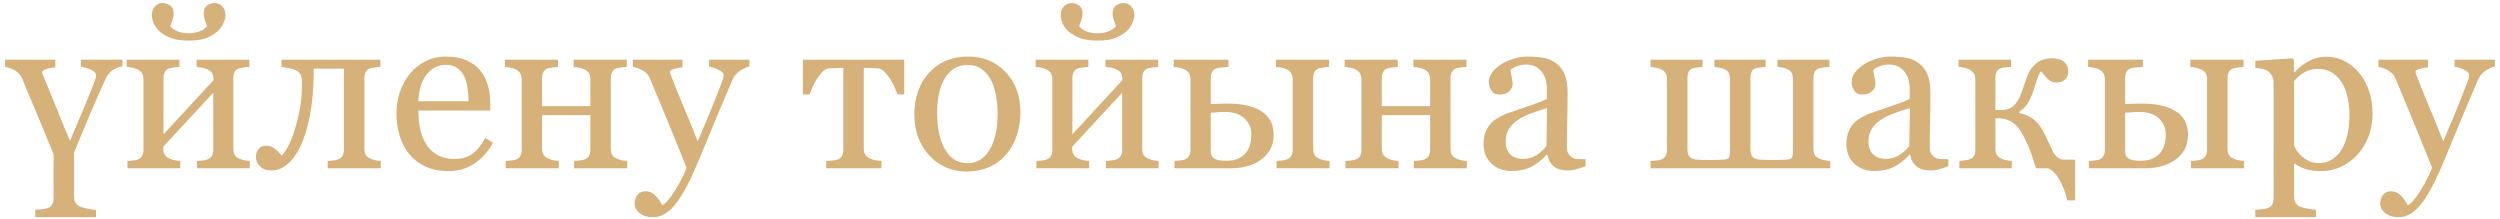 <?xml version="1.0" encoding="UTF-8"?> <svg xmlns="http://www.w3.org/2000/svg" width="194" height="17" viewBox="0 0 194 17" fill="none"><path d="M3.697 16.15C3.868 16.093 3.987 15.993 4.056 15.851C4.124 15.708 4.158 15.54 4.158 15.346V11.97C3.913 11.372 3.694 10.839 3.5 10.372C3.306 9.899 3.133 9.477 2.979 9.107C2.825 8.731 2.685 8.4 2.56 8.115C2.44 7.825 2.329 7.563 2.227 7.329C2.13 7.09 2.039 6.87 1.953 6.671C1.873 6.472 1.794 6.275 1.714 6.081C1.657 5.95 1.58 5.833 1.483 5.731C1.386 5.628 1.278 5.54 1.158 5.466C1.039 5.392 0.91 5.332 0.774 5.286C0.643 5.241 0.517 5.21 0.398 5.192V4.628H4.295V5.227C4.221 5.232 4.127 5.244 4.013 5.261C3.899 5.278 3.785 5.304 3.671 5.338C3.563 5.366 3.469 5.403 3.389 5.449C3.309 5.494 3.269 5.546 3.269 5.603C3.269 5.62 3.281 5.665 3.304 5.739C3.332 5.814 3.363 5.893 3.398 5.979C3.437 6.076 3.48 6.184 3.526 6.304C3.577 6.417 3.637 6.56 3.705 6.731C3.774 6.896 3.856 7.098 3.953 7.338C4.05 7.571 4.167 7.856 4.304 8.192C4.44 8.529 4.6 8.922 4.782 9.372C4.97 9.822 5.187 10.343 5.432 10.936C5.637 10.435 5.893 9.825 6.201 9.107C6.509 8.389 6.845 7.574 7.21 6.662C7.272 6.509 7.326 6.366 7.372 6.235C7.423 6.104 7.449 5.967 7.449 5.825C7.449 5.722 7.4 5.634 7.304 5.56C7.212 5.486 7.101 5.423 6.97 5.372C6.845 5.315 6.717 5.272 6.586 5.244C6.455 5.21 6.352 5.187 6.278 5.175V4.628H9.5V5.15C9.369 5.172 9.241 5.207 9.116 5.252C8.996 5.292 8.879 5.352 8.765 5.432C8.651 5.506 8.543 5.603 8.44 5.722C8.343 5.842 8.255 5.99 8.175 6.167C7.782 7.021 7.38 7.93 6.97 8.893C6.566 9.851 6.158 10.828 5.748 11.825V15.235C5.748 15.4 5.768 15.534 5.808 15.637C5.848 15.745 5.91 15.833 5.996 15.902C6.081 15.976 6.19 16.033 6.321 16.073C6.457 16.118 6.623 16.158 6.816 16.192C6.947 16.221 7.064 16.244 7.167 16.261C7.269 16.278 7.363 16.284 7.449 16.278V16.851H2.739V16.278C2.916 16.267 3.087 16.252 3.252 16.235C3.418 16.218 3.566 16.19 3.697 16.15ZM19.381 13.056H15.287V12.492C15.418 12.48 15.551 12.469 15.688 12.457C15.831 12.446 15.953 12.423 16.056 12.389C16.215 12.338 16.338 12.249 16.423 12.124C16.509 11.993 16.551 11.825 16.551 11.62V7.192L12.671 11.389V11.534C12.671 11.728 12.711 11.888 12.791 12.013C12.87 12.138 12.99 12.235 13.15 12.303C13.275 12.361 13.406 12.403 13.543 12.432C13.685 12.46 13.834 12.48 13.987 12.492V13.056H9.893V12.492C10.024 12.48 10.158 12.469 10.295 12.457C10.438 12.446 10.56 12.423 10.662 12.389C10.822 12.338 10.939 12.249 11.013 12.124C11.093 11.993 11.133 11.825 11.133 11.62V6.15C11.133 5.962 11.093 5.805 11.013 5.68C10.933 5.549 10.813 5.449 10.654 5.38C10.506 5.312 10.361 5.266 10.218 5.244C10.081 5.221 9.953 5.204 9.833 5.192V4.628H13.928V5.192C13.762 5.204 13.617 5.218 13.492 5.235C13.372 5.252 13.261 5.272 13.158 5.295C12.999 5.341 12.879 5.432 12.799 5.568C12.725 5.7 12.688 5.865 12.688 6.064V10.423L16.569 6.218C16.569 5.967 16.529 5.782 16.449 5.662C16.369 5.543 16.249 5.449 16.09 5.38C15.942 5.312 15.794 5.266 15.645 5.244C15.503 5.221 15.372 5.204 15.252 5.192V4.628H19.346V5.192C19.181 5.204 19.036 5.218 18.91 5.235C18.791 5.252 18.68 5.272 18.577 5.295C18.418 5.341 18.298 5.432 18.218 5.568C18.144 5.7 18.107 5.865 18.107 6.064V11.534C18.107 11.734 18.141 11.896 18.209 12.021C18.278 12.141 18.395 12.235 18.56 12.303C18.68 12.361 18.808 12.403 18.945 12.432C19.087 12.46 19.232 12.48 19.381 12.492V13.056ZM17.5 1.167C17.5 1.343 17.446 1.554 17.338 1.799C17.235 2.044 17.081 2.258 16.876 2.44C16.637 2.651 16.346 2.822 16.004 2.953C15.668 3.084 15.21 3.15 14.628 3.15C14.081 3.15 13.628 3.084 13.269 2.953C12.91 2.816 12.617 2.645 12.389 2.44C12.172 2.241 12.016 2.027 11.919 1.799C11.828 1.566 11.782 1.355 11.782 1.167C11.782 0.893 11.862 0.671 12.021 0.5C12.187 0.323 12.383 0.235 12.611 0.235C12.822 0.235 13.019 0.298 13.201 0.423C13.383 0.549 13.475 0.754 13.475 1.039C13.475 1.204 13.44 1.389 13.372 1.594C13.303 1.794 13.249 1.939 13.21 2.03C13.363 2.218 13.566 2.358 13.816 2.449C14.073 2.54 14.343 2.586 14.628 2.586C14.879 2.586 15.144 2.543 15.423 2.457C15.702 2.366 15.919 2.224 16.073 2.03C16.027 1.922 15.97 1.768 15.902 1.568C15.839 1.363 15.808 1.187 15.808 1.039C15.808 0.754 15.899 0.549 16.081 0.423C16.264 0.298 16.457 0.235 16.663 0.235C16.896 0.235 17.093 0.323 17.252 0.5C17.418 0.671 17.5 0.893 17.5 1.167ZM29.551 13.056H25.432V12.492C25.563 12.48 25.697 12.469 25.834 12.457C25.97 12.446 26.09 12.423 26.192 12.389C26.352 12.338 26.474 12.249 26.56 12.124C26.645 11.993 26.688 11.825 26.688 11.62V5.329H24.346C24.346 6.719 24.249 7.916 24.056 8.919C23.862 9.922 23.611 10.739 23.304 11.372C23.002 11.993 22.66 12.457 22.278 12.765C21.896 13.073 21.506 13.227 21.107 13.227C20.697 13.227 20.386 13.121 20.175 12.91C19.965 12.694 19.859 12.443 19.859 12.158C19.859 11.953 19.925 11.759 20.056 11.577C20.192 11.395 20.389 11.303 20.645 11.303C20.885 11.303 21.101 11.372 21.295 11.509C21.489 11.645 21.677 11.836 21.859 12.081C21.996 11.956 22.155 11.725 22.338 11.389C22.526 11.047 22.697 10.626 22.851 10.124C23.021 9.583 23.161 9.021 23.269 8.44C23.378 7.859 23.432 7.192 23.432 6.44C23.432 6.144 23.395 5.925 23.321 5.782C23.247 5.64 23.13 5.529 22.97 5.449C22.862 5.392 22.685 5.341 22.44 5.295C22.195 5.244 21.996 5.21 21.842 5.192V4.628H29.517V5.192C29.352 5.204 29.207 5.218 29.081 5.235C28.962 5.252 28.851 5.272 28.748 5.295C28.588 5.341 28.469 5.432 28.389 5.568C28.315 5.7 28.278 5.865 28.278 6.064V11.534C28.278 11.734 28.312 11.896 28.381 12.021C28.449 12.141 28.566 12.235 28.731 12.303C28.851 12.361 28.979 12.403 29.116 12.432C29.258 12.46 29.403 12.48 29.551 12.492V13.056ZM38.252 11.073C37.899 11.745 37.426 12.281 36.834 12.68C36.241 13.079 35.56 13.278 34.791 13.278C34.113 13.278 33.517 13.158 33.004 12.919C32.497 12.68 32.078 12.355 31.748 11.945C31.418 11.534 31.17 11.056 31.004 10.509C30.845 9.962 30.765 9.383 30.765 8.774C30.765 8.227 30.851 7.691 31.021 7.167C31.198 6.637 31.454 6.161 31.791 5.739C32.115 5.335 32.517 5.01 32.996 4.765C33.48 4.514 34.022 4.389 34.62 4.389C35.235 4.389 35.762 4.486 36.201 4.68C36.64 4.873 36.996 5.138 37.269 5.474C37.532 5.794 37.725 6.17 37.851 6.603C37.982 7.036 38.047 7.506 38.047 8.013V8.577H32.466C32.466 9.13 32.517 9.631 32.62 10.081C32.728 10.531 32.896 10.928 33.124 11.269C33.346 11.6 33.637 11.862 33.996 12.056C34.355 12.244 34.782 12.338 35.278 12.338C35.785 12.338 36.221 12.221 36.586 11.987C36.956 11.748 37.312 11.321 37.654 10.705L38.252 11.073ZM36.363 7.859C36.363 7.54 36.335 7.198 36.278 6.833C36.227 6.469 36.141 6.164 36.022 5.919C35.89 5.657 35.711 5.443 35.483 5.278C35.255 5.113 34.962 5.03 34.603 5.03C34.004 5.03 33.506 5.281 33.107 5.782C32.714 6.278 32.5 6.97 32.466 7.859H36.363ZM48.671 13.056H44.551V12.492C44.682 12.48 44.816 12.469 44.953 12.457C45.096 12.446 45.218 12.423 45.321 12.389C45.48 12.338 45.603 12.249 45.688 12.124C45.774 11.993 45.816 11.825 45.816 11.62V8.936H42.064V11.534C42.064 11.728 42.104 11.888 42.184 12.013C42.264 12.138 42.383 12.235 42.543 12.303C42.663 12.361 42.791 12.403 42.928 12.432C43.07 12.46 43.215 12.48 43.363 12.492V13.056H39.244V12.492C39.375 12.48 39.509 12.469 39.645 12.457C39.788 12.446 39.91 12.423 40.013 12.389C40.172 12.338 40.289 12.249 40.363 12.124C40.443 11.993 40.483 11.825 40.483 11.62V6.15C40.483 5.962 40.443 5.805 40.363 5.68C40.284 5.549 40.164 5.449 40.004 5.38C39.856 5.312 39.711 5.266 39.569 5.244C39.432 5.221 39.304 5.204 39.184 5.192V4.628H43.304V5.192C43.138 5.204 42.993 5.218 42.868 5.235C42.748 5.252 42.637 5.272 42.534 5.295C42.375 5.341 42.255 5.432 42.175 5.568C42.101 5.7 42.064 5.865 42.064 6.064V8.235H45.816V6.15C45.816 5.962 45.776 5.805 45.697 5.68C45.617 5.549 45.497 5.449 45.338 5.38C45.19 5.312 45.044 5.266 44.902 5.244C44.765 5.221 44.637 5.204 44.517 5.192V4.628H48.637V5.192C48.472 5.204 48.326 5.218 48.201 5.235C48.081 5.252 47.97 5.272 47.868 5.295C47.708 5.341 47.589 5.432 47.509 5.568C47.435 5.7 47.398 5.865 47.398 6.064V11.534C47.398 11.734 47.432 11.896 47.5 12.021C47.569 12.141 47.685 12.235 47.851 12.303C47.97 12.361 48.098 12.403 48.235 12.432C48.378 12.46 48.523 12.48 48.671 12.492V13.056ZM49.252 15.808C49.252 15.523 49.329 15.289 49.483 15.107C49.643 14.93 49.839 14.842 50.073 14.842C50.255 14.842 50.412 14.876 50.543 14.945C50.674 15.013 50.791 15.101 50.893 15.21C50.979 15.295 51.07 15.412 51.167 15.56C51.264 15.708 51.341 15.831 51.398 15.928C51.682 15.774 52.022 15.372 52.415 14.722C52.813 14.073 53.101 13.503 53.278 13.013C52.737 11.662 52.247 10.454 51.808 9.389C51.369 8.323 50.91 7.221 50.432 6.081C50.324 5.819 50.141 5.617 49.885 5.474C49.628 5.326 49.372 5.232 49.115 5.192V4.628H52.962V5.227C52.791 5.232 52.586 5.269 52.346 5.338C52.107 5.4 51.987 5.474 51.987 5.56C51.987 5.594 51.999 5.651 52.022 5.731C52.05 5.811 52.081 5.893 52.115 5.979C52.332 6.543 52.663 7.358 53.107 8.423C53.551 9.483 53.896 10.332 54.141 10.97C54.398 10.361 54.663 9.731 54.936 9.081C55.215 8.426 55.526 7.654 55.868 6.765C55.907 6.657 55.965 6.509 56.039 6.321C56.113 6.127 56.15 5.962 56.15 5.825C56.15 5.677 56.019 5.54 55.757 5.415C55.5 5.284 55.255 5.204 55.022 5.175V4.628H58.15V5.158C57.979 5.187 57.754 5.286 57.474 5.457C57.195 5.623 56.987 5.859 56.851 6.167C56.172 7.739 55.569 9.172 55.039 10.466C54.514 11.759 54.115 12.711 53.842 13.321C53.483 14.118 53.161 14.739 52.876 15.184C52.597 15.634 52.324 15.987 52.056 16.244C51.794 16.483 51.554 16.643 51.338 16.722C51.127 16.808 50.907 16.851 50.68 16.851C50.235 16.851 49.885 16.745 49.628 16.534C49.378 16.323 49.252 16.081 49.252 15.808ZM70.167 7.329H69.645C69.594 7.17 69.517 6.982 69.415 6.765C69.318 6.549 69.21 6.343 69.09 6.15C68.965 5.939 68.822 5.754 68.662 5.594C68.509 5.429 68.346 5.335 68.175 5.312C67.999 5.295 67.802 5.284 67.586 5.278C67.369 5.266 67.184 5.261 67.03 5.261V11.534C67.03 11.728 67.07 11.888 67.15 12.013C67.23 12.138 67.349 12.235 67.509 12.303C67.634 12.361 67.776 12.403 67.936 12.432C68.096 12.46 68.252 12.48 68.406 12.492V13.056H64.115V12.492C64.247 12.48 64.395 12.469 64.56 12.457C64.731 12.446 64.868 12.423 64.97 12.389C65.13 12.338 65.247 12.249 65.321 12.124C65.4 11.993 65.44 11.825 65.44 11.62V5.261C65.258 5.266 65.053 5.275 64.825 5.286C64.597 5.292 64.418 5.301 64.287 5.312C64.138 5.323 63.979 5.417 63.808 5.594C63.643 5.771 63.497 5.956 63.372 6.15C63.252 6.343 63.141 6.56 63.039 6.799C62.936 7.033 62.865 7.21 62.825 7.329H62.304V4.628H70.167V7.329ZM79.184 8.757C79.184 9.349 79.09 9.933 78.902 10.509C78.714 11.079 78.446 11.563 78.098 11.962C77.705 12.418 77.249 12.757 76.731 12.979C76.212 13.201 75.631 13.312 74.987 13.312C74.452 13.312 73.942 13.212 73.457 13.013C72.973 12.808 72.543 12.511 72.167 12.124C71.796 11.742 71.5 11.278 71.278 10.731C71.061 10.178 70.953 9.56 70.953 8.876C70.953 7.56 71.335 6.483 72.098 5.645C72.868 4.808 73.873 4.389 75.115 4.389C76.295 4.389 77.266 4.788 78.03 5.586C78.799 6.378 79.184 7.435 79.184 8.757ZM77.415 8.774C77.415 8.346 77.372 7.896 77.287 7.423C77.201 6.945 77.073 6.54 76.902 6.21C76.719 5.856 76.48 5.574 76.184 5.363C75.888 5.147 75.526 5.039 75.098 5.039C74.66 5.039 74.284 5.147 73.97 5.363C73.662 5.58 73.412 5.876 73.218 6.252C73.036 6.6 72.907 6.996 72.834 7.44C72.759 7.885 72.722 8.315 72.722 8.731C72.722 9.278 72.765 9.785 72.851 10.252C72.942 10.714 73.084 11.127 73.278 11.492C73.472 11.856 73.714 12.144 74.004 12.355C74.301 12.56 74.665 12.662 75.098 12.662C75.811 12.662 76.375 12.318 76.791 11.628C77.207 10.939 77.415 9.987 77.415 8.774ZM89.91 13.056H85.816V12.492C85.947 12.48 86.081 12.469 86.218 12.457C86.361 12.446 86.483 12.423 86.586 12.389C86.745 12.338 86.868 12.249 86.953 12.124C87.039 11.993 87.081 11.825 87.081 11.62V7.192L83.201 11.389V11.534C83.201 11.728 83.241 11.888 83.321 12.013C83.4 12.138 83.52 12.235 83.68 12.303C83.805 12.361 83.936 12.403 84.073 12.432C84.215 12.46 84.363 12.48 84.517 12.492V13.056H80.423V12.492C80.554 12.48 80.688 12.469 80.825 12.457C80.967 12.446 81.09 12.423 81.192 12.389C81.352 12.338 81.469 12.249 81.543 12.124C81.623 11.993 81.662 11.825 81.662 11.62V6.15C81.662 5.962 81.623 5.805 81.543 5.68C81.463 5.549 81.343 5.449 81.184 5.38C81.036 5.312 80.89 5.266 80.748 5.244C80.611 5.221 80.483 5.204 80.363 5.192V4.628H84.457V5.192C84.292 5.204 84.147 5.218 84.022 5.235C83.902 5.252 83.791 5.272 83.688 5.295C83.529 5.341 83.409 5.432 83.329 5.568C83.255 5.7 83.218 5.865 83.218 6.064V10.423L87.098 6.218C87.098 5.967 87.058 5.782 86.979 5.662C86.899 5.543 86.779 5.449 86.62 5.38C86.472 5.312 86.323 5.266 86.175 5.244C86.033 5.221 85.902 5.204 85.782 5.192V4.628H89.876V5.192C89.711 5.204 89.566 5.218 89.44 5.235C89.321 5.252 89.21 5.272 89.107 5.295C88.947 5.341 88.828 5.432 88.748 5.568C88.674 5.7 88.637 5.865 88.637 6.064V11.534C88.637 11.734 88.671 11.896 88.74 12.021C88.808 12.141 88.925 12.235 89.09 12.303C89.21 12.361 89.338 12.403 89.475 12.432C89.617 12.46 89.762 12.48 89.91 12.492V13.056ZM88.03 1.167C88.03 1.343 87.976 1.554 87.868 1.799C87.765 2.044 87.611 2.258 87.406 2.44C87.167 2.651 86.876 2.822 86.534 2.953C86.198 3.084 85.74 3.15 85.158 3.15C84.611 3.15 84.158 3.084 83.799 2.953C83.44 2.816 83.147 2.645 82.919 2.44C82.702 2.241 82.546 2.027 82.449 1.799C82.358 1.566 82.312 1.355 82.312 1.167C82.312 0.893 82.392 0.671 82.551 0.5C82.717 0.323 82.913 0.235 83.141 0.235C83.352 0.235 83.549 0.298 83.731 0.423C83.913 0.549 84.004 0.754 84.004 1.039C84.004 1.204 83.97 1.389 83.902 1.594C83.834 1.794 83.779 1.939 83.74 2.03C83.893 2.218 84.096 2.358 84.346 2.449C84.603 2.54 84.873 2.586 85.158 2.586C85.409 2.586 85.674 2.543 85.953 2.457C86.232 2.366 86.449 2.224 86.603 2.03C86.557 1.922 86.5 1.768 86.432 1.568C86.369 1.363 86.338 1.187 86.338 1.039C86.338 0.754 86.429 0.549 86.611 0.423C86.794 0.298 86.987 0.235 87.192 0.235C87.426 0.235 87.623 0.323 87.782 0.5C87.947 0.671 88.03 0.893 88.03 1.167ZM97.107 10.423C97.107 9.945 96.933 9.537 96.586 9.201C96.238 8.859 95.731 8.688 95.064 8.688C94.785 8.688 94.554 8.7 94.372 8.722C94.19 8.739 94.05 8.748 93.953 8.748V11.757C93.953 11.996 94.039 12.175 94.21 12.295C94.386 12.415 94.702 12.475 95.158 12.475C95.546 12.475 95.868 12.412 96.124 12.286C96.386 12.161 96.586 12.002 96.722 11.808C96.871 11.597 96.97 11.378 97.022 11.15C97.079 10.922 97.107 10.68 97.107 10.423ZM98.834 10.466C98.834 10.916 98.737 11.306 98.543 11.637C98.349 11.962 98.098 12.229 97.791 12.44C97.483 12.645 97.141 12.799 96.765 12.902C96.389 13.004 95.996 13.056 95.586 13.056H91.141V12.492C91.272 12.48 91.406 12.469 91.543 12.457C91.685 12.446 91.808 12.423 91.91 12.389C92.07 12.338 92.187 12.249 92.261 12.124C92.341 11.993 92.38 11.825 92.38 11.62V6.15C92.38 5.962 92.341 5.805 92.261 5.68C92.181 5.549 92.061 5.449 91.902 5.38C91.754 5.312 91.608 5.266 91.466 5.244C91.329 5.221 91.201 5.204 91.081 5.192V4.628H95.329V5.192C95.158 5.204 94.99 5.218 94.825 5.235C94.665 5.247 94.531 5.266 94.423 5.295C94.247 5.346 94.124 5.443 94.056 5.586C93.987 5.728 93.953 5.888 93.953 6.064V8.073C94.181 8.067 94.375 8.061 94.534 8.056C94.7 8.044 94.936 8.039 95.244 8.039C95.796 8.039 96.281 8.084 96.697 8.175C97.118 8.261 97.483 8.395 97.791 8.577C98.121 8.771 98.378 9.019 98.56 9.321C98.742 9.623 98.834 10.004 98.834 10.466ZM103.175 13.056H99.064V12.492C99.195 12.48 99.326 12.469 99.457 12.457C99.594 12.446 99.714 12.423 99.816 12.389C99.976 12.338 100.098 12.249 100.184 12.124C100.269 11.993 100.312 11.825 100.312 11.62V6.15C100.312 5.962 100.272 5.805 100.192 5.68C100.113 5.549 99.993 5.449 99.834 5.38C99.685 5.312 99.54 5.266 99.398 5.244C99.261 5.221 99.133 5.204 99.013 5.192V4.628H103.141V5.192C102.976 5.204 102.831 5.218 102.705 5.235C102.586 5.252 102.474 5.272 102.372 5.295C102.212 5.341 102.093 5.432 102.013 5.568C101.939 5.7 101.902 5.865 101.902 6.064V11.534C101.902 11.734 101.936 11.896 102.004 12.021C102.073 12.141 102.19 12.235 102.355 12.303C102.474 12.361 102.603 12.403 102.739 12.432C102.882 12.46 103.027 12.48 103.175 12.492V13.056ZM113.833 13.056H109.714V12.492C109.845 12.48 109.979 12.469 110.116 12.457C110.258 12.446 110.38 12.423 110.483 12.389C110.643 12.338 110.765 12.249 110.851 12.124C110.936 11.993 110.979 11.825 110.979 11.62V8.936H107.227V11.534C107.227 11.728 107.267 11.888 107.346 12.013C107.426 12.138 107.546 12.235 107.705 12.303C107.825 12.361 107.953 12.403 108.09 12.432C108.232 12.46 108.378 12.48 108.526 12.492V13.056H104.406V12.492C104.537 12.48 104.671 12.469 104.808 12.457C104.95 12.446 105.073 12.423 105.175 12.389C105.335 12.338 105.452 12.249 105.526 12.124C105.606 11.993 105.645 11.825 105.645 11.62V6.15C105.645 5.962 105.606 5.805 105.526 5.68C105.446 5.549 105.326 5.449 105.167 5.38C105.019 5.312 104.873 5.266 104.731 5.244C104.594 5.221 104.466 5.204 104.346 5.192V4.628H108.466V5.192C108.301 5.204 108.155 5.218 108.03 5.235C107.91 5.252 107.799 5.272 107.697 5.295C107.537 5.341 107.418 5.432 107.338 5.568C107.264 5.7 107.227 5.865 107.227 6.064V8.235H110.979V6.15C110.979 5.962 110.939 5.805 110.859 5.68C110.779 5.549 110.66 5.449 110.5 5.38C110.352 5.312 110.207 5.266 110.064 5.244C109.927 5.221 109.799 5.204 109.68 5.192V4.628H113.799V5.192C113.634 5.204 113.489 5.218 113.363 5.235C113.244 5.252 113.133 5.272 113.03 5.295C112.871 5.341 112.751 5.432 112.671 5.568C112.597 5.7 112.56 5.865 112.56 6.064V11.534C112.56 11.734 112.594 11.896 112.663 12.021C112.731 12.141 112.848 12.235 113.013 12.303C113.133 12.361 113.261 12.403 113.398 12.432C113.54 12.46 113.685 12.48 113.833 12.492V13.056ZM123.039 12.902C122.771 12.999 122.534 13.076 122.329 13.133C122.13 13.195 121.902 13.227 121.645 13.227C121.201 13.227 120.845 13.124 120.577 12.919C120.315 12.708 120.147 12.403 120.073 12.004H120.022C119.651 12.415 119.252 12.728 118.825 12.945C118.403 13.161 117.893 13.269 117.295 13.269C116.663 13.269 116.141 13.076 115.731 12.688C115.326 12.301 115.124 11.794 115.124 11.167C115.124 10.842 115.17 10.551 115.261 10.295C115.352 10.039 115.489 9.808 115.671 9.603C115.814 9.432 116.002 9.281 116.235 9.15C116.469 9.013 116.688 8.905 116.893 8.825C117.15 8.728 117.668 8.549 118.449 8.286C119.235 8.024 119.765 7.819 120.039 7.671V6.825C120.039 6.751 120.022 6.608 119.987 6.398C119.959 6.187 119.893 5.987 119.791 5.799C119.677 5.588 119.514 5.406 119.304 5.252C119.098 5.093 118.805 5.013 118.423 5.013C118.161 5.013 117.916 5.059 117.688 5.15C117.466 5.235 117.309 5.326 117.218 5.423C117.218 5.537 117.244 5.705 117.295 5.927C117.352 6.15 117.38 6.355 117.38 6.543C117.38 6.742 117.289 6.925 117.107 7.09C116.93 7.255 116.682 7.338 116.363 7.338C116.078 7.338 115.868 7.238 115.731 7.039C115.6 6.833 115.534 6.606 115.534 6.355C115.534 6.093 115.625 5.842 115.808 5.603C115.996 5.363 116.238 5.15 116.534 4.962C116.791 4.802 117.101 4.668 117.466 4.56C117.831 4.446 118.187 4.389 118.534 4.389C119.013 4.389 119.429 4.423 119.782 4.492C120.141 4.554 120.466 4.694 120.757 4.91C121.047 5.121 121.267 5.409 121.415 5.774C121.569 6.133 121.645 6.597 121.645 7.167C121.645 7.982 121.637 8.705 121.62 9.338C121.603 9.964 121.594 10.651 121.594 11.398C121.594 11.62 121.631 11.796 121.705 11.928C121.785 12.059 121.905 12.17 122.064 12.261C122.15 12.312 122.284 12.341 122.466 12.346C122.654 12.352 122.845 12.355 123.039 12.355V12.902ZM120.056 8.389C119.571 8.531 119.147 8.671 118.782 8.808C118.418 8.945 118.078 9.115 117.765 9.321C117.48 9.514 117.255 9.745 117.09 10.013C116.925 10.275 116.842 10.588 116.842 10.953C116.842 11.426 116.965 11.774 117.21 11.996C117.46 12.218 117.776 12.329 118.158 12.329C118.563 12.329 118.919 12.232 119.227 12.039C119.534 11.839 119.794 11.605 120.004 11.338L120.056 8.389ZM142.03 13.056H128.081V12.492C128.212 12.48 128.352 12.469 128.5 12.457C128.654 12.446 128.782 12.423 128.885 12.389C129.044 12.338 129.161 12.249 129.235 12.124C129.315 11.993 129.355 11.825 129.355 11.62V6.15C129.355 5.962 129.321 5.805 129.252 5.68C129.184 5.554 129.067 5.455 128.902 5.38C128.754 5.312 128.608 5.266 128.466 5.244C128.329 5.221 128.201 5.204 128.081 5.192V4.628H132.116V5.192C131.95 5.204 131.814 5.218 131.705 5.235C131.597 5.252 131.492 5.272 131.389 5.295C131.212 5.346 131.093 5.446 131.03 5.594C130.973 5.742 130.945 5.899 130.945 6.064V11.569C130.945 11.876 131.016 12.09 131.158 12.21C131.301 12.323 131.497 12.383 131.748 12.389C131.879 12.389 132.019 12.395 132.167 12.406C132.315 12.412 132.497 12.415 132.714 12.415C132.885 12.415 133.041 12.412 133.184 12.406C133.326 12.4 133.506 12.395 133.722 12.389C133.967 12.378 134.116 12.323 134.167 12.227C134.218 12.13 134.244 11.962 134.244 11.722V6.15C134.244 5.962 134.215 5.805 134.158 5.68C134.101 5.549 133.993 5.449 133.833 5.38C133.685 5.312 133.546 5.266 133.415 5.244C133.289 5.221 133.164 5.204 133.039 5.192V4.628H137.013V5.192C136.848 5.204 136.705 5.218 136.586 5.235C136.472 5.252 136.363 5.272 136.261 5.295C136.09 5.341 135.976 5.437 135.919 5.586C135.862 5.734 135.833 5.893 135.833 6.064V11.586C135.833 11.893 135.905 12.104 136.047 12.218C136.195 12.326 136.392 12.383 136.637 12.389C136.762 12.389 136.91 12.395 137.081 12.406C137.258 12.412 137.437 12.415 137.62 12.415C137.739 12.415 137.89 12.412 138.073 12.406C138.261 12.4 138.44 12.395 138.611 12.389C138.856 12.378 139.004 12.323 139.056 12.227C139.107 12.13 139.133 11.962 139.133 11.722V6.15C139.133 5.962 139.104 5.805 139.047 5.68C138.99 5.549 138.882 5.449 138.722 5.38C138.574 5.312 138.435 5.266 138.304 5.244C138.178 5.221 138.053 5.204 137.927 5.192V4.628H141.962V5.192C141.796 5.204 141.651 5.218 141.526 5.235C141.406 5.252 141.295 5.272 141.192 5.295C141.033 5.341 140.913 5.432 140.833 5.568C140.759 5.7 140.722 5.865 140.722 6.064V11.534C140.722 11.734 140.757 11.896 140.825 12.021C140.893 12.141 141.01 12.235 141.175 12.303C141.301 12.361 141.435 12.403 141.577 12.432C141.725 12.46 141.876 12.48 142.03 12.492V13.056ZM151.192 12.902C150.925 12.999 150.688 13.076 150.483 13.133C150.284 13.195 150.056 13.227 149.799 13.227C149.355 13.227 148.999 13.124 148.731 12.919C148.469 12.708 148.301 12.403 148.227 12.004H148.175C147.805 12.415 147.406 12.728 146.979 12.945C146.557 13.161 146.047 13.269 145.449 13.269C144.816 13.269 144.295 13.076 143.885 12.688C143.48 12.301 143.278 11.794 143.278 11.167C143.278 10.842 143.323 10.551 143.415 10.295C143.506 10.039 143.643 9.808 143.825 9.603C143.967 9.432 144.155 9.281 144.389 9.15C144.623 9.013 144.842 8.905 145.047 8.825C145.304 8.728 145.822 8.549 146.603 8.286C147.389 8.024 147.919 7.819 148.192 7.671V6.825C148.192 6.751 148.175 6.608 148.141 6.398C148.113 6.187 148.047 5.987 147.945 5.799C147.831 5.588 147.668 5.406 147.457 5.252C147.252 5.093 146.959 5.013 146.577 5.013C146.315 5.013 146.07 5.059 145.842 5.15C145.62 5.235 145.463 5.326 145.372 5.423C145.372 5.537 145.398 5.705 145.449 5.927C145.506 6.15 145.534 6.355 145.534 6.543C145.534 6.742 145.443 6.925 145.261 7.09C145.084 7.255 144.836 7.338 144.517 7.338C144.232 7.338 144.021 7.238 143.885 7.039C143.754 6.833 143.688 6.606 143.688 6.355C143.688 6.093 143.779 5.842 143.962 5.603C144.15 5.363 144.392 5.15 144.688 4.962C144.945 4.802 145.255 4.668 145.62 4.56C145.984 4.446 146.341 4.389 146.688 4.389C147.167 4.389 147.583 4.423 147.936 4.492C148.295 4.554 148.62 4.694 148.91 4.91C149.201 5.121 149.42 5.409 149.569 5.774C149.722 6.133 149.799 6.597 149.799 7.167C149.799 7.982 149.791 8.705 149.774 9.338C149.757 9.964 149.748 10.651 149.748 11.398C149.748 11.62 149.785 11.796 149.859 11.928C149.939 12.059 150.059 12.17 150.218 12.261C150.304 12.312 150.437 12.341 150.62 12.346C150.808 12.352 150.999 12.355 151.192 12.355V12.902ZM148.21 8.389C147.725 8.531 147.301 8.671 146.936 8.808C146.571 8.945 146.232 9.115 145.919 9.321C145.634 9.514 145.409 9.745 145.244 10.013C145.078 10.275 144.996 10.588 144.996 10.953C144.996 11.426 145.118 11.774 145.363 11.996C145.614 12.218 145.93 12.329 146.312 12.329C146.717 12.329 147.073 12.232 147.38 12.039C147.688 11.839 147.947 11.605 148.158 11.338L148.21 8.389ZM151.987 4.628H156.056V5.192C155.879 5.204 155.737 5.215 155.628 5.227C155.52 5.232 155.412 5.249 155.304 5.278C155.144 5.323 155.027 5.415 154.953 5.551C154.879 5.682 154.842 5.848 154.842 6.047V8.534H155.346C155.631 8.534 155.868 8.474 156.056 8.355C156.244 8.235 156.4 8.081 156.526 7.893C156.657 7.7 156.765 7.483 156.851 7.244C156.942 6.999 157.027 6.754 157.107 6.509C157.187 6.264 157.272 6.03 157.363 5.808C157.455 5.58 157.569 5.386 157.705 5.227C157.939 4.947 158.175 4.762 158.415 4.671C158.654 4.574 158.927 4.526 159.235 4.526C159.674 4.526 159.993 4.623 160.192 4.816C160.398 5.01 160.5 5.249 160.5 5.534C160.5 5.791 160.418 6.002 160.252 6.167C160.087 6.326 159.873 6.406 159.611 6.406C159.48 6.406 159.369 6.392 159.278 6.363C159.187 6.335 159.098 6.286 159.013 6.218C158.927 6.15 158.836 6.061 158.739 5.953C158.648 5.839 158.534 5.7 158.398 5.534C158.363 5.557 158.329 5.591 158.295 5.637C158.267 5.682 158.229 5.757 158.184 5.859C158.144 5.962 158.096 6.101 158.039 6.278C157.982 6.449 157.91 6.674 157.825 6.953C157.711 7.312 157.566 7.643 157.389 7.945C157.212 8.247 156.984 8.486 156.705 8.662V8.774C156.933 8.825 157.135 8.89 157.312 8.97C157.489 9.044 157.648 9.135 157.791 9.244C157.933 9.352 158.061 9.477 158.175 9.62C158.289 9.762 158.398 9.922 158.5 10.098C158.54 10.167 158.583 10.244 158.628 10.329C158.674 10.415 158.725 10.517 158.782 10.637C158.839 10.757 158.905 10.899 158.979 11.064C159.059 11.229 159.153 11.432 159.261 11.671C159.346 11.859 159.466 12.027 159.62 12.175C159.774 12.318 159.95 12.389 160.15 12.389H161.03V15.551H160.415C160.363 15.278 160.284 15.002 160.175 14.722C160.073 14.443 159.953 14.184 159.816 13.945C159.68 13.711 159.529 13.511 159.363 13.346C159.204 13.187 159.044 13.09 158.885 13.056H157.987C157.908 12.805 157.839 12.586 157.782 12.398C157.725 12.204 157.665 12.021 157.603 11.851C157.54 11.674 157.469 11.497 157.389 11.321C157.309 11.138 157.212 10.93 157.098 10.697C156.967 10.435 156.831 10.207 156.688 10.013C156.551 9.819 156.4 9.662 156.235 9.543C156.07 9.417 155.885 9.326 155.68 9.269C155.48 9.207 155.255 9.175 155.004 9.175H154.842V11.551C154.842 11.728 154.873 11.873 154.936 11.987C155.004 12.101 155.096 12.192 155.21 12.261C155.324 12.329 155.457 12.38 155.611 12.415C155.765 12.449 155.933 12.475 156.116 12.492V13.056H152.047V12.492C152.241 12.475 152.415 12.454 152.569 12.432C152.722 12.409 152.851 12.369 152.953 12.312C153.061 12.255 153.144 12.172 153.201 12.064C153.258 11.956 153.286 11.808 153.286 11.62V6.15C153.286 5.956 153.241 5.799 153.15 5.68C153.059 5.554 152.947 5.457 152.816 5.389C152.685 5.321 152.543 5.275 152.389 5.252C152.241 5.224 152.107 5.204 151.987 5.192V4.628ZM168.064 10.423C168.064 9.945 167.89 9.537 167.543 9.201C167.195 8.859 166.688 8.688 166.021 8.688C165.742 8.688 165.512 8.7 165.329 8.722C165.147 8.739 165.007 8.748 164.91 8.748V11.757C164.91 11.996 164.996 12.175 165.167 12.295C165.343 12.415 165.66 12.475 166.116 12.475C166.503 12.475 166.825 12.412 167.081 12.286C167.343 12.161 167.543 12.002 167.68 11.808C167.828 11.597 167.927 11.378 167.979 11.15C168.036 10.922 168.064 10.68 168.064 10.423ZM169.791 10.466C169.791 10.916 169.694 11.306 169.5 11.637C169.306 11.962 169.056 12.229 168.748 12.44C168.44 12.645 168.098 12.799 167.722 12.902C167.346 13.004 166.953 13.056 166.543 13.056H162.098V12.492C162.229 12.48 162.363 12.469 162.5 12.457C162.643 12.446 162.765 12.423 162.868 12.389C163.027 12.338 163.144 12.249 163.218 12.124C163.298 11.993 163.338 11.825 163.338 11.62V6.15C163.338 5.962 163.298 5.805 163.218 5.68C163.138 5.549 163.019 5.449 162.859 5.38C162.711 5.312 162.566 5.266 162.423 5.244C162.286 5.221 162.158 5.204 162.039 5.192V4.628H166.286V5.192C166.116 5.204 165.947 5.218 165.782 5.235C165.623 5.247 165.489 5.266 165.38 5.295C165.204 5.346 165.081 5.443 165.013 5.586C164.945 5.728 164.91 5.888 164.91 6.064V8.073C165.138 8.067 165.332 8.061 165.492 8.056C165.657 8.044 165.893 8.039 166.201 8.039C166.754 8.039 167.238 8.084 167.654 8.175C168.076 8.261 168.44 8.395 168.748 8.577C169.078 8.771 169.335 9.019 169.517 9.321C169.7 9.623 169.791 10.004 169.791 10.466ZM174.133 13.056H170.021V12.492C170.153 12.48 170.284 12.469 170.415 12.457C170.551 12.446 170.671 12.423 170.774 12.389C170.933 12.338 171.056 12.249 171.141 12.124C171.227 11.993 171.269 11.825 171.269 11.62V6.15C171.269 5.962 171.229 5.805 171.15 5.68C171.07 5.549 170.95 5.449 170.791 5.38C170.643 5.312 170.497 5.266 170.355 5.244C170.218 5.221 170.09 5.204 169.97 5.192V4.628H174.098V5.192C173.933 5.204 173.788 5.218 173.663 5.235C173.543 5.252 173.432 5.272 173.329 5.295C173.17 5.341 173.05 5.432 172.97 5.568C172.896 5.7 172.859 5.865 172.859 6.064V11.534C172.859 11.734 172.893 11.896 172.962 12.021C173.03 12.141 173.147 12.235 173.312 12.303C173.432 12.361 173.56 12.403 173.697 12.432C173.839 12.46 173.984 12.48 174.133 12.492V13.056ZM183.047 5.628C183.383 6.027 183.643 6.492 183.825 7.021C184.013 7.546 184.107 8.147 184.107 8.825C184.107 9.492 183.996 10.101 183.774 10.654C183.551 11.201 183.258 11.668 182.893 12.056C182.512 12.449 182.087 12.751 181.62 12.962C181.153 13.172 180.657 13.278 180.133 13.278C179.625 13.278 179.21 13.221 178.885 13.107C178.56 12.993 178.295 12.859 178.09 12.705H178.021V15.235C178.021 15.44 178.061 15.611 178.141 15.748C178.221 15.885 178.343 15.984 178.509 16.047C178.645 16.098 178.839 16.147 179.09 16.192C179.346 16.244 179.557 16.272 179.722 16.278V16.851H175.013V16.278C175.19 16.267 175.361 16.252 175.526 16.235C175.691 16.218 175.839 16.19 175.97 16.15C176.141 16.093 176.261 15.993 176.329 15.851C176.398 15.708 176.432 15.54 176.432 15.346V6.38C176.432 6.21 176.389 6.044 176.304 5.885C176.218 5.725 176.107 5.597 175.97 5.5C175.868 5.432 175.725 5.38 175.543 5.346C175.361 5.306 175.184 5.281 175.013 5.269V4.714L177.885 4.526L178.004 4.628V5.577L178.073 5.594C178.369 5.252 178.737 4.967 179.175 4.739C179.614 4.511 180.05 4.398 180.483 4.398C181.007 4.398 181.486 4.509 181.919 4.731C182.358 4.953 182.734 5.252 183.047 5.628ZM181.654 11.688C181.882 11.335 182.05 10.925 182.158 10.457C182.267 9.99 182.321 9.469 182.321 8.893C182.321 8.472 182.275 8.041 182.184 7.603C182.093 7.164 181.95 6.782 181.757 6.457C181.563 6.127 181.309 5.859 180.996 5.654C180.682 5.449 180.306 5.346 179.868 5.346C179.446 5.346 179.087 5.44 178.791 5.628C178.494 5.811 178.238 6.03 178.021 6.286V11.269C178.073 11.423 178.155 11.583 178.269 11.748C178.389 11.913 178.52 12.056 178.663 12.175C178.839 12.318 179.03 12.435 179.235 12.526C179.44 12.611 179.691 12.654 179.987 12.654C180.306 12.654 180.614 12.571 180.91 12.406C181.207 12.235 181.455 11.996 181.654 11.688ZM184.705 15.808C184.705 15.523 184.782 15.289 184.936 15.107C185.096 14.93 185.292 14.842 185.526 14.842C185.708 14.842 185.865 14.876 185.996 14.945C186.127 15.013 186.244 15.101 186.346 15.21C186.432 15.295 186.523 15.412 186.62 15.56C186.717 15.708 186.794 15.831 186.851 15.928C187.135 15.774 187.474 15.372 187.868 14.722C188.267 14.073 188.554 13.503 188.731 13.013C188.19 11.662 187.7 10.454 187.261 9.389C186.822 8.323 186.363 7.221 185.885 6.081C185.776 5.819 185.594 5.617 185.338 5.474C185.081 5.326 184.825 5.232 184.569 5.192V4.628H188.415V5.227C188.244 5.232 188.039 5.269 187.799 5.338C187.56 5.4 187.44 5.474 187.44 5.56C187.44 5.594 187.452 5.651 187.474 5.731C187.503 5.811 187.534 5.893 187.569 5.979C187.785 6.543 188.116 7.358 188.56 8.423C189.004 9.483 189.349 10.332 189.594 10.97C189.851 10.361 190.116 9.731 190.389 9.081C190.668 8.426 190.979 7.654 191.321 6.765C191.361 6.657 191.418 6.509 191.492 6.321C191.566 6.127 191.603 5.962 191.603 5.825C191.603 5.677 191.472 5.54 191.21 5.415C190.953 5.284 190.708 5.204 190.474 5.175V4.628H193.603V5.158C193.432 5.187 193.207 5.286 192.927 5.457C192.648 5.623 192.44 5.859 192.304 6.167C191.625 7.739 191.021 9.172 190.492 10.466C189.967 11.759 189.569 12.711 189.295 13.321C188.936 14.118 188.614 14.739 188.329 15.184C188.05 15.634 187.776 15.987 187.509 16.244C187.247 16.483 187.007 16.643 186.791 16.722C186.58 16.808 186.361 16.851 186.133 16.851C185.688 16.851 185.338 16.745 185.081 16.534C184.831 16.323 184.705 16.081 184.705 15.808Z" fill="#D6B17A"></path></svg> 